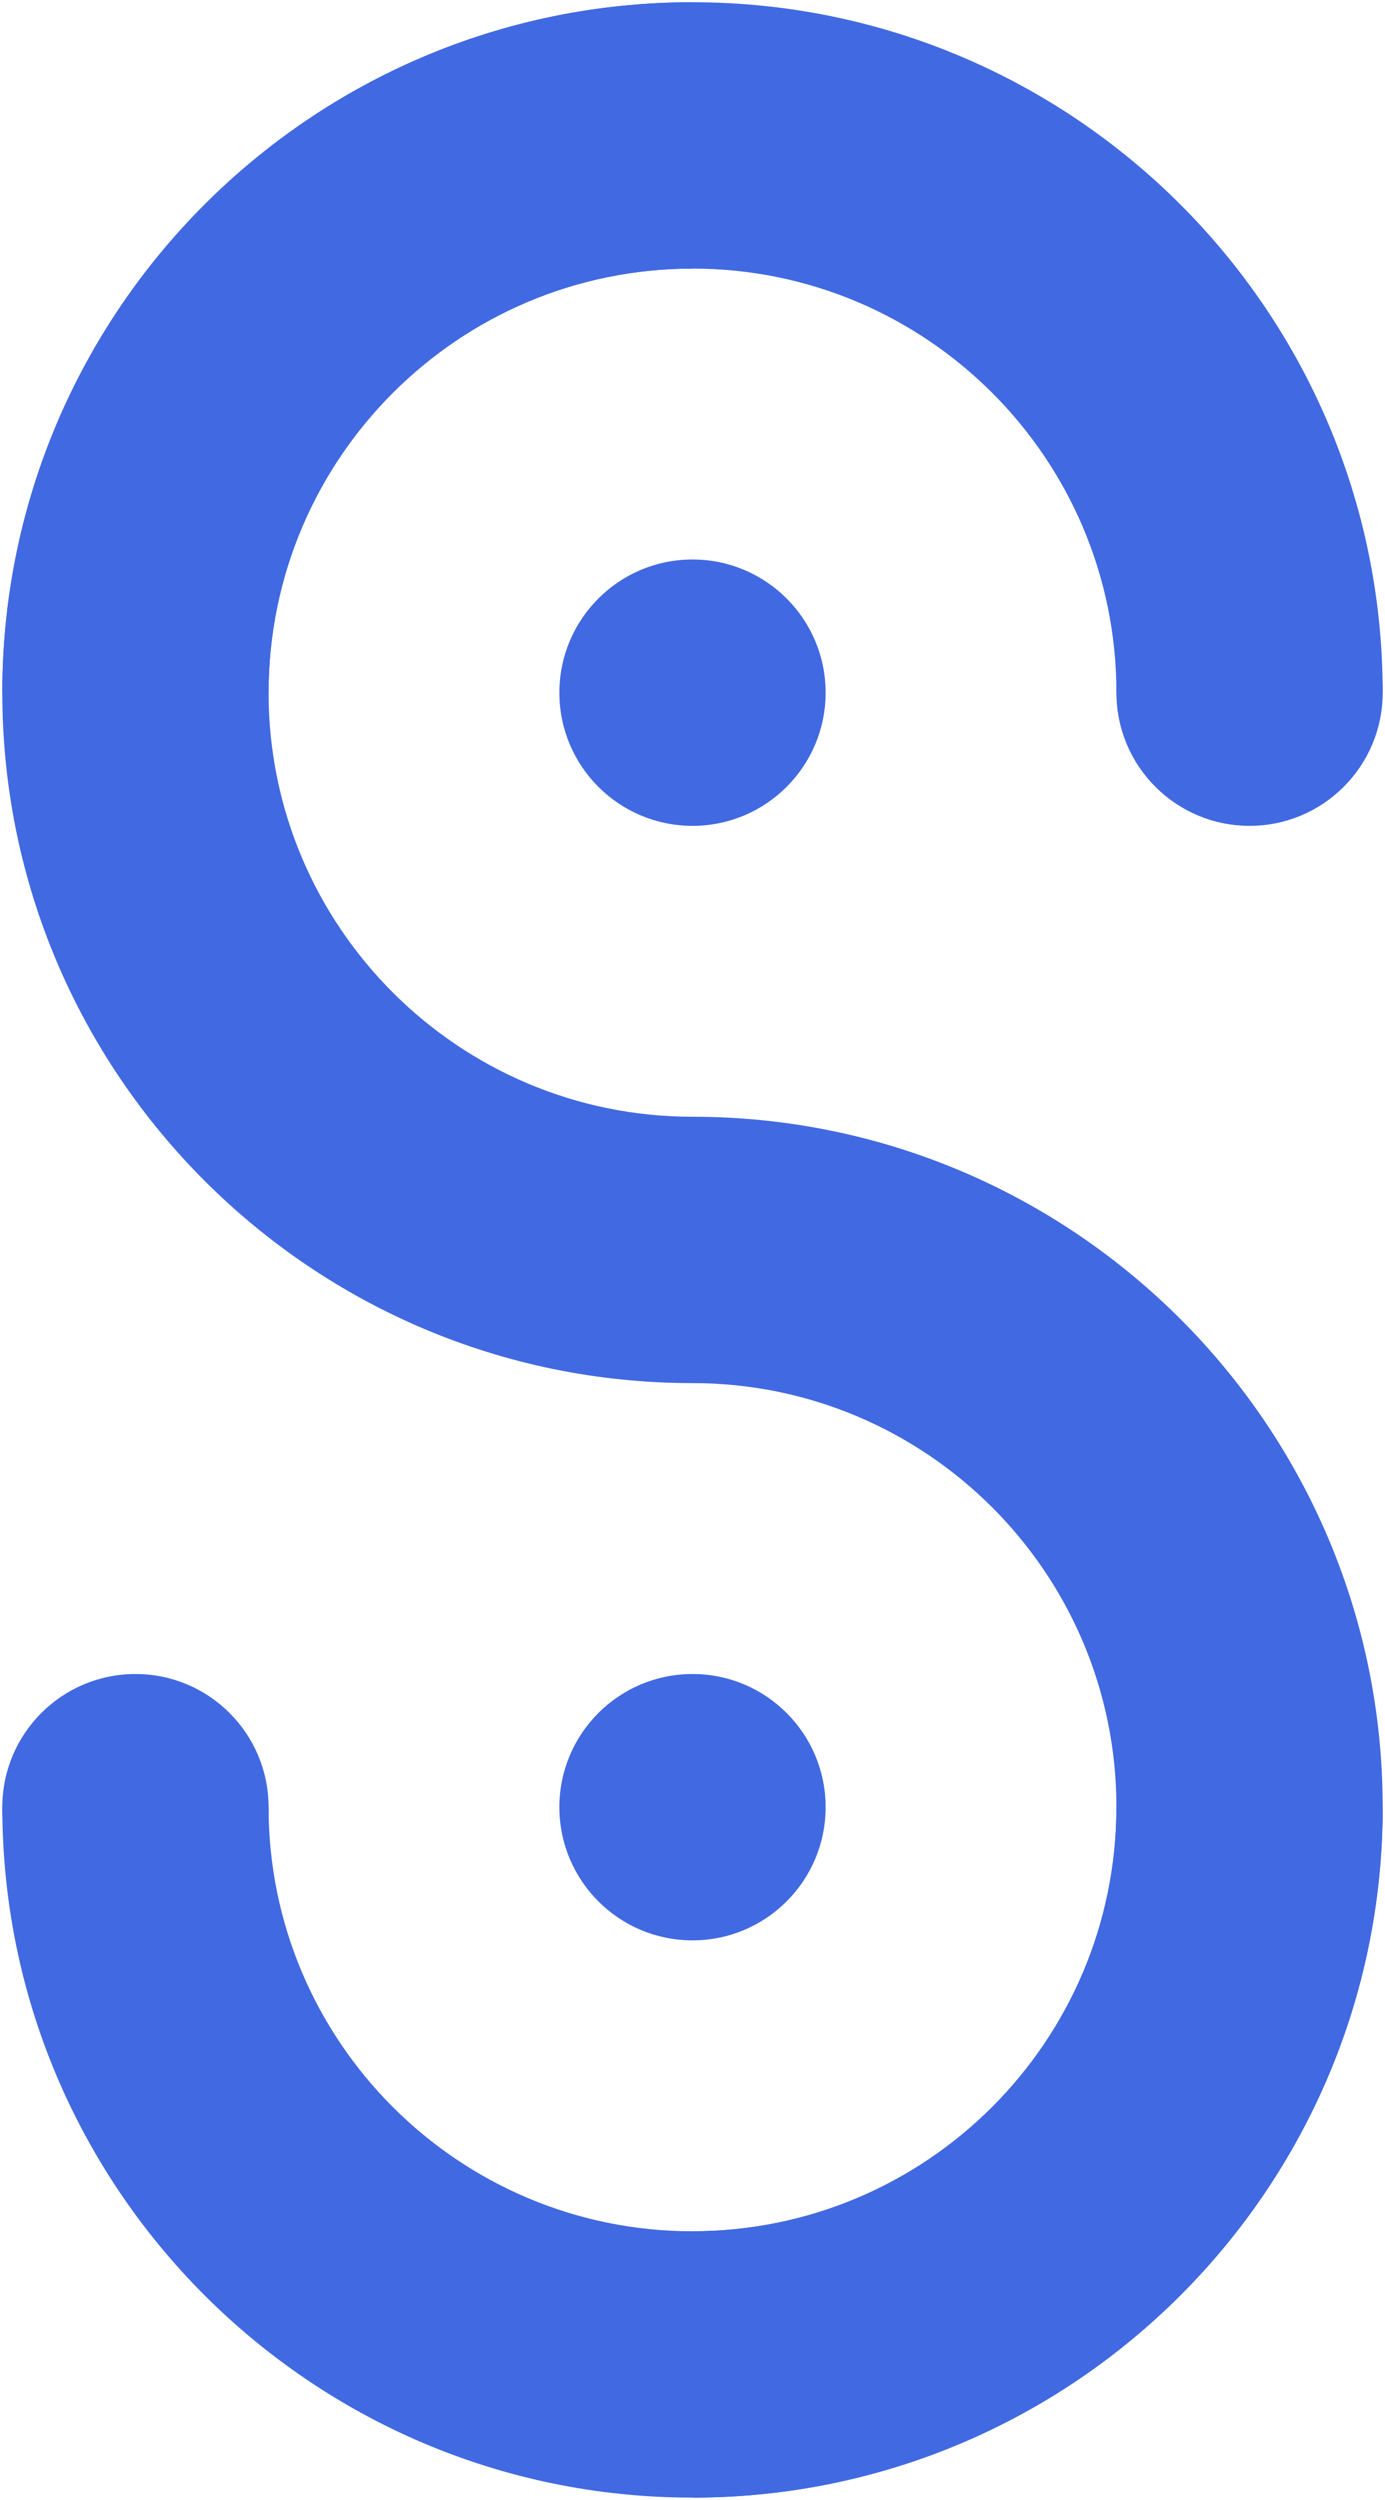 <?xml version="1.0" encoding="UTF-8" standalone="no"?><!DOCTYPE svg PUBLIC "-//W3C//DTD SVG 1.1//EN" "http://www.w3.org/Graphics/SVG/1.1/DTD/svg11.dtd"><svg width="100%" height="100%" viewBox="0 0 486 877" version="1.1" xmlns="http://www.w3.org/2000/svg" xmlns:xlink="http://www.w3.org/1999/xlink" xml:space="preserve" style="fill-rule:evenodd;clip-rule:evenodd;stroke-linejoin:round;stroke-miterlimit:1.414;"><g id="waveLogo"><path d="M243,94.217c-82.101,0 -148.756,66.655 -148.756,148.755c0,82.101 66.655,148.756 148.756,148.756l0,93.432c-133.667,0 -242.188,-108.521 -242.188,-242.188c0,-133.667 108.521,-242.187 242.188,-242.187l0,93.432Z" style="fill:#4169e1;"/><path d="M391.756,242.972c0,-82.1 -66.655,-148.755 -148.756,-148.755c-82.101,0 -148.756,66.655 -148.756,148.755l-93.432,0c0,-133.667 108.521,-242.187 242.188,-242.187c133.667,0 242.188,108.52 242.188,242.187l-93.432,0Z" style="fill:#4169e1;"/><circle cx="47.528" cy="633.916" r="46.716" style="fill:#4169e1;"/><circle cx="438.472" cy="242.972" r="46.716" style="fill:#4169e1;"/><path d="M243,391.728c133.668,0.001 242.188,108.521 242.188,242.188c0,133.666 -108.52,242.187 -242.188,242.188l0,-93.432c82.101,-0.001 148.756,-66.656 148.756,-148.756c0,-82.1 -66.655,-148.755 -148.756,-148.756l0,-93.432Z" style="fill:#4169e1;"/><path d="M485.188,633.916c-0.001,133.668 -108.522,242.188 -242.188,242.188c-133.666,0 -242.187,-108.52 -242.188,-242.188l93.432,0c0.001,82.101 66.656,148.756 148.756,148.756c82.1,0 148.755,-66.655 148.756,-148.756l93.432,0Z" style="fill:#4169e1;"/><circle cx="243" cy="633.916" r="46.716" style="fill:#4169e1;"/><circle cx="243" cy="242.972" r="46.716" style="fill:#4169e1;"/></g></svg>